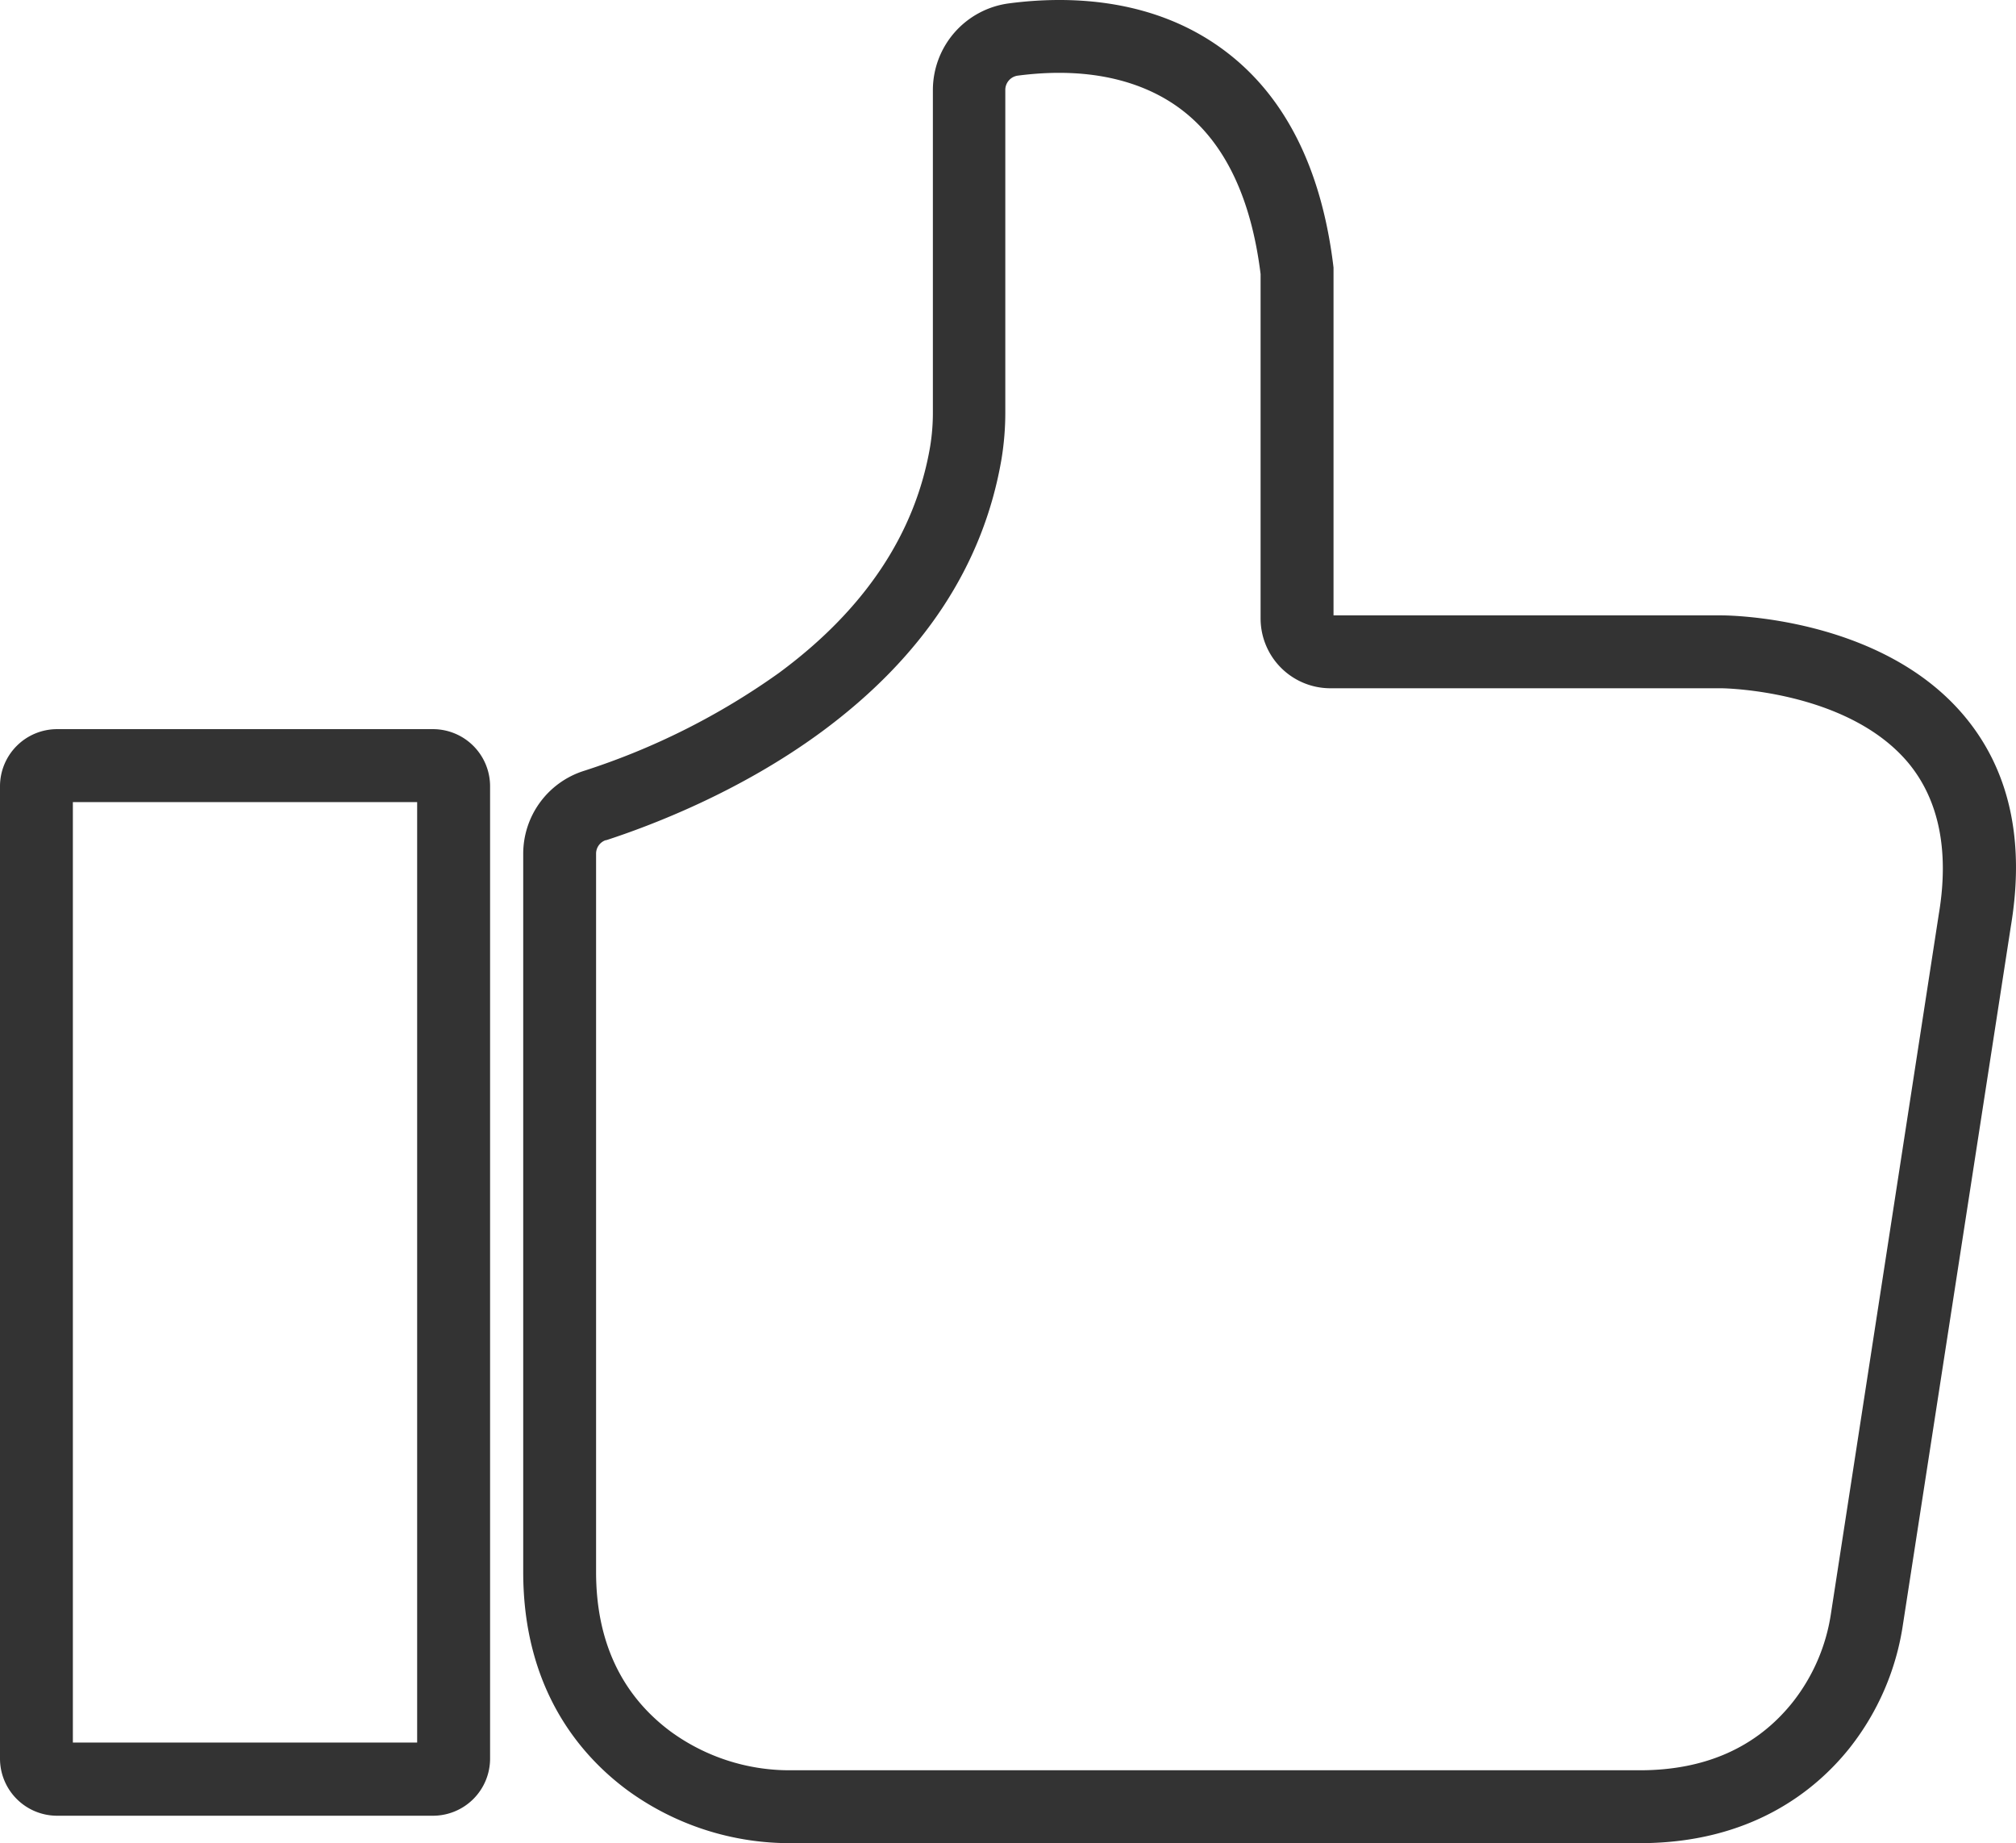 <svg xmlns="http://www.w3.org/2000/svg" viewBox="0 0 317.61 290.32"><defs><style>.cls-1{fill:#333;}</style></defs><title>Asset 1</title><g id="Layer_2" data-name="Layer 2"><g id="Layer_1-2" data-name="Layer 1"><path class="cls-1" d="M68.21,286H9a9,9,0,0,1-9-9V123.85a9,9,0,0,1,9-9H68.21a9,9,0,0,1,9,9V277A9,9,0,0,1,68.21,286ZM11.48,274.47H65.72V126.34H11.48Z"/><path class="cls-1" d="M258.34,290.32H124.48A43.38,43.38,0,0,1,98.87,282c-7.5-5.54-16.44-16-16.44-34.39V134.49A13.7,13.7,0,0,1,92,121.42h0A111.66,111.66,0,0,0,122.71,106c13.48-9.93,21.49-21.93,23.83-35.67a32.86,32.86,0,0,0,.43-5.49V14.15a13.78,13.78,0,0,1,12-13.62c9.53-1.25,23.26-.89,34.51,7.87,9.21,7.16,14.8,18.51,16.61,33.74l0,.34V96.93h61.15c1,0,24.95.18,38.11,15.71,7.2,8.5,9.71,19.67,7.46,33.19L299.78,256a41,41,0,0,1-8.35,19.29C286,282.12,275.78,290.32,258.34,290.32Zm-162.86-158a2.24,2.24,0,0,0-1.57,2.14V247.61c0,10.92,4,19.38,11.78,25.15a31.78,31.78,0,0,0,18.79,6.08H258.34c10.33,0,18.44-3.62,24.11-10.75a29.54,29.54,0,0,0,6-13.89l17-110.22c1.68-10,0-18.07-4.86-23.88-9.67-11.47-29.19-11.69-29.39-11.69h-61.6a11,11,0,0,1-11-11V43.17c-1.47-11.9-5.58-20.55-12.22-25.71-4.48-3.5-12.63-7.29-26-5.55a2.27,2.27,0,0,0-2,2.24v50.7a45,45,0,0,1-.59,7.41c-2.85,16.78-12.39,31.24-28.34,43-12.85,9.46-26.84,14.77-34,17.1Z"/></g></g></svg>